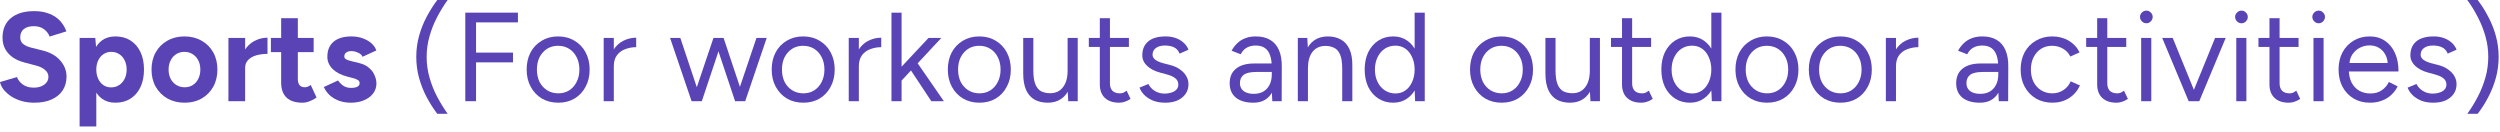 <?xml version="1.0" encoding="utf-8"?>
<svg xmlns="http://www.w3.org/2000/svg" fill="none" height="100%" overflow="visible" preserveAspectRatio="none" style="display: block;" viewBox="0 0 227 12" width="100%">
<g id="Sports (For workouts and outdoor activities)">
<path d="M224.971 10.335H224.029C224.389 9.838 224.71 9.313 224.994 8.762C225.285 8.203 225.514 7.621 225.683 7.017C225.851 6.412 225.935 5.795 225.935 5.168C225.935 4.532 225.851 3.916 225.683 3.319C225.514 2.714 225.285 2.132 224.994 1.573C224.71 1.014 224.389 0.49 224.029 -9.01403e-05H224.971C225.331 0.467 225.652 0.976 225.935 1.527C226.226 2.071 226.456 2.649 226.624 3.261C226.793 3.866 226.877 4.502 226.877 5.168C226.877 5.826 226.793 6.462 226.624 7.074C226.456 7.687 226.226 8.268 225.935 8.82C225.652 9.363 225.331 9.868 224.971 10.335Z" fill="#5A43B5" id="Vector"/>
<path d="M220.953 9.325C220.532 9.325 220.165 9.264 219.851 9.141C219.537 9.011 219.273 8.843 219.059 8.636C218.852 8.429 218.703 8.203 218.611 7.958L219.415 7.625C219.545 7.886 219.74 8.096 220 8.257C220.261 8.418 220.548 8.498 220.862 8.498C221.221 8.498 221.524 8.429 221.769 8.291C222.014 8.146 222.136 7.943 222.136 7.683C222.136 7.445 222.044 7.254 221.861 7.108C221.685 6.963 221.42 6.844 221.068 6.752L220.517 6.603C219.996 6.465 219.591 6.259 219.3 5.983C219.009 5.7 218.863 5.382 218.863 5.03C218.863 4.486 219.039 4.065 219.392 3.767C219.751 3.46 220.284 3.307 220.988 3.307C221.325 3.307 221.631 3.357 221.907 3.457C222.182 3.556 222.42 3.698 222.619 3.881C222.818 4.058 222.963 4.268 223.055 4.513L222.251 4.869C222.152 4.609 221.987 4.421 221.757 4.306C221.528 4.192 221.248 4.134 220.919 4.134C220.567 4.134 220.291 4.211 220.092 4.364C219.893 4.509 219.794 4.716 219.794 4.984C219.794 5.137 219.874 5.283 220.035 5.42C220.203 5.55 220.448 5.658 220.77 5.742L221.344 5.891C221.719 5.983 222.033 6.121 222.286 6.305C222.538 6.481 222.73 6.684 222.86 6.913C222.99 7.143 223.055 7.388 223.055 7.648C223.055 7.993 222.963 8.291 222.779 8.544C222.596 8.797 222.347 8.992 222.033 9.13C221.719 9.26 221.359 9.325 220.953 9.325Z" fill="#5A43B5" id="Vector_2"/>
<path d="M215.19 9.325C214.631 9.325 214.137 9.199 213.708 8.946C213.279 8.686 212.943 8.33 212.698 7.878C212.46 7.426 212.342 6.906 212.342 6.316C212.342 5.727 212.46 5.206 212.698 4.754C212.943 4.303 213.276 3.95 213.697 3.698C214.125 3.437 214.615 3.307 215.167 3.307C215.703 3.307 216.166 3.441 216.556 3.709C216.947 3.97 217.249 4.337 217.463 4.812C217.678 5.286 217.785 5.845 217.785 6.488H213.042L213.272 6.293C213.272 6.752 213.352 7.147 213.513 7.476C213.681 7.805 213.915 8.058 214.214 8.234C214.512 8.402 214.853 8.487 215.236 8.487C215.641 8.487 215.982 8.391 216.258 8.199C216.541 8.008 216.759 7.755 216.912 7.442L217.705 7.843C217.559 8.142 217.364 8.402 217.119 8.624C216.882 8.846 216.598 9.019 216.269 9.141C215.948 9.264 215.588 9.325 215.19 9.325ZM213.329 5.903L213.088 5.719H217.05L216.809 5.914C216.809 5.547 216.736 5.229 216.591 4.961C216.445 4.693 216.25 4.486 216.005 4.341C215.76 4.195 215.477 4.123 215.155 4.123C214.841 4.123 214.543 4.195 214.259 4.341C213.984 4.486 213.758 4.693 213.582 4.961C213.413 5.221 213.329 5.535 213.329 5.903Z" fill="#5A43B5" id="Vector_3"/>
<path d="M210.063 9.187V3.445H210.982V9.187H210.063ZM210.534 2.113C210.381 2.113 210.247 2.056 210.132 1.941C210.017 1.826 209.96 1.692 209.96 1.539C209.96 1.378 210.017 1.244 210.132 1.137C210.247 1.022 210.381 0.965 210.534 0.965C210.695 0.965 210.829 1.022 210.936 1.137C211.051 1.244 211.108 1.378 211.108 1.539C211.108 1.692 211.051 1.826 210.936 1.941C210.829 2.056 210.695 2.113 210.534 2.113Z" fill="#5A43B5" id="Vector_4"/>
<path d="M207.824 9.325C207.265 9.325 206.833 9.179 206.527 8.888C206.22 8.597 206.067 8.188 206.067 7.66V1.653H206.986V7.568C206.986 7.859 207.063 8.085 207.216 8.245C207.376 8.398 207.599 8.475 207.882 8.475C207.974 8.475 208.062 8.463 208.146 8.441C208.238 8.41 208.356 8.341 208.502 8.234L208.858 8.98C208.659 9.11 208.479 9.198 208.318 9.244C208.157 9.298 207.993 9.325 207.824 9.325ZM205.068 4.26V3.445H208.709V4.26H205.068Z" fill="#5A43B5" id="Vector_5"/>
<path d="M203.054 9.187V3.445H203.972V9.187H203.054ZM203.525 2.113C203.371 2.113 203.237 2.056 203.123 1.941C203.008 1.826 202.95 1.692 202.95 1.539C202.95 1.378 203.008 1.244 203.123 1.137C203.237 1.022 203.371 0.965 203.525 0.965C203.685 0.965 203.819 1.022 203.926 1.137C204.041 1.244 204.099 1.378 204.099 1.539C204.099 1.692 204.041 1.826 203.926 1.941C203.819 2.056 203.685 2.113 203.525 2.113Z" fill="#5A43B5" id="Vector_6"/>
<path d="M198.787 9.187L201.13 3.445H202.094L199.694 9.187H198.787ZM198.73 9.187L196.329 3.445H197.283L199.625 9.187H198.73Z" fill="#5A43B5" id="Vector_7"/>
<path d="M194.418 9.187V3.445H195.337V9.187H194.418ZM194.889 2.113C194.736 2.113 194.602 2.056 194.487 1.941C194.372 1.826 194.315 1.692 194.315 1.539C194.315 1.378 194.372 1.244 194.487 1.137C194.602 1.022 194.736 0.965 194.889 0.965C195.05 0.965 195.184 1.022 195.291 1.137C195.406 1.244 195.463 1.378 195.463 1.539C195.463 1.692 195.406 1.826 195.291 1.941C195.184 2.056 195.05 2.113 194.889 2.113Z" fill="#5A43B5" id="Vector_8"/>
<path d="M192.18 9.325C191.621 9.325 191.188 9.179 190.882 8.888C190.576 8.597 190.423 8.188 190.423 7.66V1.653H191.341V7.568C191.341 7.859 191.418 8.085 191.571 8.245C191.732 8.398 191.954 8.475 192.237 8.475C192.329 8.475 192.417 8.463 192.501 8.441C192.593 8.41 192.712 8.341 192.857 8.234L193.213 8.98C193.014 9.11 192.834 9.198 192.674 9.244C192.513 9.298 192.348 9.325 192.18 9.325ZM189.424 4.26V3.445H193.064V4.26H189.424Z" fill="#5A43B5" id="Vector_9"/>
<path d="M186.369 9.325C185.802 9.325 185.301 9.199 184.864 8.946C184.428 8.686 184.087 8.33 183.842 7.878C183.597 7.426 183.475 6.906 183.475 6.316C183.475 5.727 183.593 5.206 183.831 4.754C184.076 4.303 184.416 3.95 184.853 3.698C185.289 3.437 185.787 3.307 186.346 3.307C186.897 3.307 187.391 3.434 187.827 3.686C188.264 3.939 188.597 4.295 188.826 4.754L187.988 5.133C187.835 4.827 187.613 4.59 187.322 4.421C187.031 4.245 186.698 4.157 186.323 4.157C185.948 4.157 185.615 4.249 185.324 4.433C185.04 4.616 184.814 4.873 184.646 5.202C184.485 5.524 184.405 5.895 184.405 6.316C184.405 6.737 184.485 7.112 184.646 7.442C184.814 7.763 185.044 8.016 185.335 8.199C185.634 8.383 185.971 8.475 186.346 8.475C186.721 8.475 187.054 8.379 187.345 8.188C187.643 7.997 187.869 7.729 188.022 7.384L188.861 7.763C188.631 8.253 188.298 8.636 187.862 8.911C187.425 9.187 186.928 9.325 186.369 9.325Z" fill="#5A43B5" id="Vector_10"/>
<path d="M181.491 9.187L181.445 8.245V6.155C181.445 5.704 181.395 5.332 181.295 5.041C181.196 4.743 181.039 4.517 180.825 4.364C180.61 4.211 180.331 4.134 179.986 4.134C179.672 4.134 179.401 4.199 179.171 4.329C178.949 4.452 178.765 4.651 178.62 4.927L177.793 4.605C177.938 4.337 178.114 4.107 178.321 3.916C178.528 3.717 178.769 3.568 179.045 3.468C179.32 3.361 179.634 3.307 179.986 3.307C180.522 3.307 180.962 3.414 181.307 3.629C181.659 3.836 181.923 4.146 182.099 4.559C182.275 4.965 182.36 5.47 182.352 6.075L182.34 9.187H181.491ZM179.768 9.325C179.094 9.325 178.566 9.172 178.183 8.866C177.808 8.552 177.621 8.119 177.621 7.568C177.621 6.986 177.812 6.542 178.195 6.236C178.585 5.922 179.129 5.765 179.825 5.765H181.468V6.534H180.032C179.496 6.534 179.113 6.622 178.884 6.798C178.662 6.974 178.551 7.227 178.551 7.556C178.551 7.855 178.662 8.092 178.884 8.268C179.106 8.437 179.416 8.521 179.814 8.521C180.143 8.521 180.43 8.452 180.675 8.314C180.92 8.169 181.108 7.966 181.238 7.706C181.376 7.438 181.445 7.124 181.445 6.764H181.835C181.835 7.545 181.659 8.169 181.307 8.636C180.955 9.095 180.442 9.325 179.768 9.325Z" fill="#5A43B5" id="Vector_11"/>
<path d="M171.741 6.075C171.741 5.455 171.86 4.953 172.097 4.57C172.335 4.18 172.637 3.893 173.004 3.709C173.38 3.518 173.774 3.422 174.187 3.422V4.283C173.85 4.283 173.525 4.341 173.211 4.456C172.905 4.563 172.652 4.743 172.453 4.995C172.254 5.248 172.155 5.593 172.155 6.029L171.741 6.075ZM171.236 9.187V3.445H172.155V9.187H171.236Z" fill="#5A43B5" id="Vector_12"/>
<path d="M167.112 9.325C166.553 9.325 166.056 9.199 165.619 8.946C165.191 8.686 164.854 8.33 164.609 7.878C164.364 7.426 164.241 6.906 164.241 6.316C164.241 5.727 164.36 5.206 164.597 4.754C164.842 4.303 165.179 3.95 165.608 3.698C166.044 3.437 166.538 3.307 167.089 3.307C167.656 3.307 168.153 3.437 168.582 3.698C169.019 3.95 169.355 4.303 169.593 4.754C169.838 5.206 169.96 5.727 169.96 6.316C169.96 6.906 169.838 7.426 169.593 7.878C169.355 8.33 169.022 8.686 168.594 8.946C168.165 9.199 167.671 9.325 167.112 9.325ZM167.112 8.475C167.495 8.475 167.828 8.383 168.111 8.199C168.395 8.016 168.617 7.763 168.777 7.442C168.946 7.12 169.03 6.745 169.03 6.316C169.03 5.887 168.946 5.512 168.777 5.191C168.617 4.869 168.391 4.616 168.1 4.433C167.809 4.249 167.472 4.157 167.089 4.157C166.714 4.157 166.381 4.249 166.09 4.433C165.807 4.616 165.581 4.869 165.413 5.191C165.252 5.512 165.171 5.887 165.171 6.316C165.171 6.737 165.252 7.112 165.413 7.442C165.581 7.763 165.811 8.016 166.102 8.199C166.4 8.383 166.737 8.475 167.112 8.475Z" fill="#5A43B5" id="Vector_13"/>
<path d="M160.451 9.325C159.892 9.325 159.394 9.199 158.958 8.946C158.529 8.686 158.192 8.33 157.947 7.878C157.702 7.426 157.58 6.906 157.58 6.316C157.58 5.727 157.698 5.206 157.936 4.754C158.181 4.303 158.518 3.95 158.946 3.698C159.383 3.437 159.876 3.307 160.428 3.307C160.994 3.307 161.492 3.437 161.921 3.698C162.357 3.95 162.694 4.303 162.931 4.754C163.176 5.206 163.299 5.727 163.299 6.316C163.299 6.906 163.176 7.426 162.931 7.878C162.694 8.33 162.361 8.686 161.932 8.946C161.503 9.199 161.01 9.325 160.451 9.325ZM160.451 8.475C160.833 8.475 161.167 8.383 161.45 8.199C161.733 8.016 161.955 7.763 162.116 7.442C162.284 7.12 162.369 6.745 162.369 6.316C162.369 5.887 162.284 5.512 162.116 5.191C161.955 4.869 161.729 4.616 161.438 4.433C161.147 4.249 160.811 4.157 160.428 4.157C160.053 4.157 159.72 4.249 159.429 4.433C159.145 4.616 158.919 4.869 158.751 5.191C158.59 5.512 158.51 5.887 158.51 6.316C158.51 6.737 158.59 7.112 158.751 7.442C158.919 7.763 159.149 8.016 159.44 8.199C159.739 8.383 160.076 8.475 160.451 8.475Z" fill="#5A43B5" id="Vector_14"/>
<path d="M155.433 9.187L155.387 8.119V1.148H156.306V9.187H155.433ZM153.446 9.325C152.933 9.325 152.482 9.198 152.091 8.946C151.701 8.693 151.394 8.341 151.172 7.889C150.958 7.43 150.851 6.906 150.851 6.316C150.851 5.719 150.958 5.194 151.172 4.743C151.394 4.291 151.701 3.939 152.091 3.686C152.482 3.434 152.933 3.307 153.446 3.307C153.929 3.307 154.35 3.434 154.709 3.686C155.077 3.939 155.36 4.291 155.559 4.743C155.758 5.194 155.858 5.719 155.858 6.316C155.858 6.906 155.758 7.43 155.559 7.889C155.36 8.341 155.077 8.693 154.709 8.946C154.35 9.198 153.929 9.325 153.446 9.325ZM153.653 8.486C153.99 8.486 154.288 8.395 154.549 8.211C154.809 8.027 155.012 7.771 155.157 7.441C155.31 7.112 155.387 6.737 155.387 6.316C155.387 5.895 155.31 5.52 155.157 5.191C155.012 4.861 154.809 4.605 154.549 4.421C154.288 4.237 153.986 4.146 153.641 4.146C153.282 4.146 152.96 4.237 152.677 4.421C152.401 4.605 152.183 4.861 152.022 5.191C151.861 5.52 151.781 5.895 151.781 6.316C151.781 6.737 151.861 7.112 152.022 7.441C152.183 7.771 152.405 8.027 152.688 8.211C152.971 8.395 153.293 8.486 153.653 8.486Z" fill="#5A43B5" id="Vector_15"/>
<path d="M149.036 9.325C148.477 9.325 148.045 9.179 147.739 8.888C147.432 8.597 147.279 8.188 147.279 7.66V1.653H148.198V7.568C148.198 7.859 148.275 8.085 148.428 8.245C148.588 8.398 148.81 8.475 149.094 8.475C149.186 8.475 149.274 8.463 149.358 8.441C149.45 8.41 149.568 8.341 149.714 8.234L150.07 8.98C149.871 9.11 149.691 9.198 149.53 9.244C149.369 9.298 149.205 9.325 149.036 9.325ZM146.28 4.26V3.445H149.921V4.26H146.28Z" fill="#5A43B5" id="Vector_16"/>
<path d="M144.413 9.187L144.355 8.131V3.445H145.274V9.187H144.413ZM140.324 6.385V3.445H141.243V6.385H140.324ZM141.243 6.385C141.243 6.952 141.308 7.384 141.438 7.683C141.568 7.981 141.748 8.188 141.978 8.303C142.215 8.41 142.48 8.464 142.77 8.464C143.268 8.464 143.655 8.284 143.93 7.924C144.214 7.564 144.355 7.063 144.355 6.419H144.803C144.803 7.024 144.715 7.545 144.539 7.981C144.363 8.418 144.106 8.751 143.77 8.98C143.44 9.21 143.035 9.325 142.552 9.325C142.108 9.325 141.718 9.237 141.381 9.061C141.044 8.877 140.784 8.59 140.6 8.199C140.416 7.801 140.324 7.288 140.324 6.661V6.385H141.243Z" fill="#5A43B5" id="Vector_17"/>
<path d="M136.35 9.325C135.791 9.325 135.294 9.199 134.857 8.946C134.428 8.686 134.092 8.33 133.847 7.878C133.602 7.426 133.479 6.906 133.479 6.316C133.479 5.727 133.598 5.206 133.835 4.754C134.08 4.303 134.417 3.95 134.846 3.698C135.282 3.437 135.776 3.307 136.327 3.307C136.894 3.307 137.391 3.437 137.82 3.698C138.256 3.95 138.593 4.303 138.831 4.754C139.076 5.206 139.198 5.727 139.198 6.316C139.198 6.906 139.076 7.426 138.831 7.878C138.593 8.33 138.26 8.686 137.831 8.946C137.403 9.199 136.909 9.325 136.35 9.325ZM136.35 8.475C136.733 8.475 137.066 8.383 137.349 8.199C137.632 8.016 137.854 7.763 138.015 7.442C138.184 7.12 138.268 6.745 138.268 6.316C138.268 5.887 138.184 5.512 138.015 5.191C137.854 4.869 137.629 4.616 137.338 4.433C137.047 4.249 136.71 4.157 136.327 4.157C135.952 4.157 135.619 4.249 135.328 4.433C135.045 4.616 134.819 4.869 134.65 5.191C134.49 5.512 134.409 5.887 134.409 6.316C134.409 6.737 134.49 7.112 134.65 7.442C134.819 7.763 135.049 8.016 135.339 8.199C135.638 8.383 135.975 8.475 136.35 8.475Z" fill="#5A43B5" id="Vector_18"/>
<path d="M128.495 9.187L128.449 8.119V1.148H129.368V9.187H128.495ZM126.508 9.325C125.995 9.325 125.544 9.198 125.153 8.946C124.763 8.693 124.456 8.341 124.234 7.889C124.02 7.43 123.913 6.906 123.913 6.316C123.913 5.719 124.02 5.194 124.234 4.743C124.456 4.291 124.763 3.939 125.153 3.686C125.544 3.434 125.995 3.307 126.508 3.307C126.991 3.307 127.412 3.434 127.771 3.686C128.139 3.939 128.422 4.291 128.621 4.743C128.82 5.194 128.92 5.719 128.92 6.316C128.92 6.906 128.82 7.43 128.621 7.889C128.422 8.341 128.139 8.693 127.771 8.946C127.412 9.198 126.991 9.325 126.508 9.325ZM126.715 8.486C127.052 8.486 127.35 8.395 127.611 8.211C127.871 8.027 128.074 7.771 128.219 7.441C128.372 7.112 128.449 6.737 128.449 6.316C128.449 5.895 128.372 5.52 128.219 5.191C128.074 4.861 127.871 4.605 127.611 4.421C127.35 4.237 127.048 4.146 126.703 4.146C126.344 4.146 126.022 4.237 125.739 4.421C125.463 4.605 125.245 4.861 125.084 5.191C124.923 5.52 124.843 5.895 124.843 6.316C124.843 6.737 124.923 7.112 125.084 7.441C125.245 7.771 125.467 8.027 125.75 8.211C126.034 8.395 126.355 8.486 126.715 8.486Z" fill="#5A43B5" id="Vector_19"/>
<path d="M117.842 9.187V3.445H118.703L118.761 4.502V9.187H117.842ZM121.873 9.187V6.247H122.792V9.187H121.873ZM121.873 6.247C121.873 5.681 121.808 5.248 121.678 4.949C121.548 4.651 121.368 4.448 121.138 4.341C120.908 4.226 120.648 4.169 120.357 4.169C119.852 4.169 119.458 4.348 119.174 4.708C118.899 5.061 118.761 5.562 118.761 6.213H118.313C118.313 5.608 118.401 5.087 118.577 4.651C118.753 4.215 119.01 3.881 119.347 3.652C119.683 3.422 120.089 3.307 120.564 3.307C121.016 3.307 121.406 3.399 121.735 3.583C122.072 3.759 122.332 4.042 122.516 4.433C122.708 4.823 122.799 5.336 122.792 5.972V6.247H121.873Z" fill="#5A43B5" id="Vector_20"/>
<path d="M115.525 9.187L115.479 8.245V6.155C115.479 5.704 115.429 5.332 115.33 5.041C115.23 4.743 115.073 4.517 114.859 4.364C114.645 4.211 114.365 4.134 114.021 4.134C113.707 4.134 113.435 4.199 113.205 4.329C112.983 4.452 112.8 4.651 112.654 4.927L111.827 4.605C111.973 4.337 112.149 4.107 112.356 3.916C112.562 3.717 112.803 3.568 113.079 3.468C113.355 3.361 113.669 3.307 114.021 3.307C114.557 3.307 114.997 3.414 115.341 3.629C115.694 3.836 115.958 4.146 116.134 4.559C116.31 4.965 116.394 5.47 116.386 6.075L116.375 9.187H115.525ZM113.803 9.325C113.129 9.325 112.601 9.172 112.218 8.866C111.843 8.552 111.655 8.119 111.655 7.568C111.655 6.986 111.846 6.542 112.229 6.236C112.62 5.922 113.163 5.765 113.86 5.765H115.502V6.534H114.067C113.531 6.534 113.148 6.622 112.918 6.798C112.696 6.974 112.585 7.227 112.585 7.556C112.585 7.855 112.696 8.092 112.918 8.268C113.14 8.437 113.45 8.521 113.848 8.521C114.178 8.521 114.465 8.452 114.71 8.314C114.955 8.169 115.142 7.966 115.272 7.706C115.41 7.438 115.479 7.124 115.479 6.764H115.87C115.87 7.545 115.694 8.169 115.341 8.636C114.989 9.095 114.476 9.325 113.803 9.325Z" fill="#5A43B5" id="Vector_21"/>
<path d="M105.811 9.325C105.39 9.325 105.022 9.264 104.708 9.141C104.395 9.011 104.13 8.843 103.916 8.636C103.709 8.429 103.56 8.203 103.468 7.958L104.272 7.625C104.402 7.886 104.597 8.096 104.858 8.257C105.118 8.418 105.405 8.498 105.719 8.498C106.079 8.498 106.381 8.429 106.626 8.291C106.871 8.146 106.994 7.943 106.994 7.683C106.994 7.445 106.902 7.254 106.718 7.108C106.542 6.963 106.278 6.844 105.926 6.752L105.375 6.603C104.854 6.465 104.448 6.259 104.157 5.983C103.866 5.7 103.721 5.382 103.721 5.03C103.721 4.486 103.897 4.065 104.249 3.767C104.609 3.46 105.141 3.307 105.845 3.307C106.182 3.307 106.488 3.357 106.764 3.457C107.04 3.556 107.277 3.698 107.476 3.881C107.675 4.058 107.821 4.268 107.913 4.513L107.109 4.869C107.009 4.609 106.844 4.421 106.615 4.306C106.385 4.192 106.106 4.134 105.776 4.134C105.424 4.134 105.149 4.211 104.95 4.364C104.751 4.509 104.651 4.716 104.651 4.984C104.651 5.137 104.731 5.283 104.892 5.42C105.061 5.55 105.306 5.658 105.627 5.742L106.201 5.891C106.577 5.983 106.89 6.121 107.143 6.305C107.396 6.481 107.587 6.684 107.717 6.913C107.847 7.143 107.913 7.388 107.913 7.648C107.913 7.993 107.821 8.291 107.637 8.544C107.453 8.797 107.204 8.992 106.89 9.13C106.577 9.26 106.217 9.325 105.811 9.325Z" fill="#5A43B5" id="Vector_22"/>
<path d="M101.62 9.325C101.061 9.325 100.629 9.179 100.322 8.888C100.016 8.597 99.863 8.188 99.863 7.66V1.653H100.782V7.568C100.782 7.859 100.858 8.085 101.011 8.245C101.172 8.398 101.394 8.475 101.677 8.475C101.769 8.475 101.857 8.463 101.942 8.441C102.033 8.41 102.152 8.341 102.298 8.234L102.654 8.98C102.455 9.11 102.275 9.198 102.114 9.244C101.953 9.298 101.789 9.325 101.62 9.325ZM98.864 4.26V3.445H102.504V4.26H98.864Z" fill="#5A43B5" id="Vector_23"/>
<path d="M96.996 9.187L96.939 8.131V3.445H97.858V9.187H96.996ZM92.908 6.385V3.445H93.827V6.385H92.908ZM93.827 6.385C93.827 6.952 93.892 7.384 94.022 7.683C94.152 7.981 94.332 8.188 94.562 8.303C94.799 8.41 95.063 8.464 95.354 8.464C95.852 8.464 96.239 8.284 96.514 7.924C96.797 7.564 96.939 7.063 96.939 6.419H97.387C97.387 7.024 97.299 7.545 97.123 7.981C96.947 8.418 96.69 8.751 96.353 8.98C96.024 9.21 95.618 9.325 95.136 9.325C94.692 9.325 94.302 9.237 93.965 9.061C93.628 8.877 93.368 8.59 93.184 8.199C93 7.801 92.908 7.288 92.908 6.661V6.385H93.827Z" fill="#5A43B5" id="Vector_24"/>
<path d="M88.934 9.325C88.375 9.325 87.877 9.199 87.441 8.946C87.012 8.686 86.675 8.33 86.43 7.878C86.185 7.426 86.063 6.906 86.063 6.316C86.063 5.727 86.181 5.206 86.419 4.754C86.664 4.303 87.001 3.95 87.429 3.698C87.866 3.437 88.36 3.307 88.911 3.307C89.477 3.307 89.975 3.437 90.404 3.698C90.84 3.95 91.177 4.303 91.414 4.754C91.659 5.206 91.782 5.727 91.782 6.316C91.782 6.906 91.659 7.426 91.414 7.878C91.177 8.33 90.844 8.686 90.415 8.946C89.987 9.199 89.493 9.325 88.934 9.325ZM88.934 8.475C89.317 8.475 89.65 8.383 89.933 8.199C90.216 8.016 90.438 7.763 90.599 7.442C90.767 7.12 90.852 6.745 90.852 6.316C90.852 5.887 90.767 5.512 90.599 5.191C90.438 4.869 90.212 4.616 89.921 4.433C89.63 4.249 89.294 4.157 88.911 4.157C88.536 4.157 88.203 4.249 87.912 4.433C87.629 4.616 87.403 4.869 87.234 5.191C87.073 5.512 86.993 5.887 86.993 6.316C86.993 6.737 87.073 7.112 87.234 7.442C87.403 7.763 87.632 8.016 87.923 8.199C88.222 8.383 88.559 8.475 88.934 8.475Z" fill="#5A43B5" id="Vector_25"/>
<path d="M81.841 7.338L81.255 6.706L84.31 3.445H85.47L81.841 7.338ZM80.945 9.187V1.148H81.864V9.187H80.945ZM84.563 9.187L82.381 5.891L82.978 5.248L85.7 9.187H84.563Z" fill="#5A43B5" id="Vector_26"/>
<path d="M77.57 6.075C77.57 5.455 77.689 4.953 77.926 4.57C78.164 4.18 78.466 3.893 78.834 3.709C79.209 3.518 79.603 3.422 80.016 3.422V4.283C79.68 4.283 79.354 4.341 79.04 4.456C78.734 4.563 78.481 4.743 78.282 4.995C78.083 5.248 77.984 5.593 77.984 6.029L77.57 6.075ZM77.065 9.187V3.445H77.984V9.187H77.065Z" fill="#5A43B5" id="Vector_27"/>
<path d="M72.942 9.325C72.383 9.325 71.885 9.199 71.449 8.946C71.02 8.686 70.683 8.33 70.438 7.878C70.193 7.426 70.07 6.906 70.07 6.316C70.07 5.727 70.189 5.206 70.427 4.754C70.671 4.303 71.008 3.95 71.437 3.698C71.874 3.437 72.367 3.307 72.918 3.307C73.485 3.307 73.983 3.437 74.411 3.698C74.848 3.95 75.185 4.303 75.422 4.754C75.667 5.206 75.79 5.727 75.79 6.316C75.79 6.906 75.667 7.426 75.422 7.878C75.185 8.33 74.852 8.686 74.423 8.946C73.994 9.199 73.5 9.325 72.942 9.325ZM72.942 8.475C73.324 8.475 73.657 8.383 73.941 8.199C74.224 8.016 74.446 7.763 74.607 7.442C74.775 7.12 74.859 6.745 74.859 6.316C74.859 5.887 74.775 5.512 74.607 5.191C74.446 4.869 74.22 4.616 73.929 4.433C73.638 4.249 73.301 4.157 72.918 4.157C72.543 4.157 72.21 4.249 71.919 4.433C71.636 4.616 71.41 4.869 71.242 5.191C71.081 5.512 71.001 5.887 71.001 6.316C71.001 6.737 71.081 7.112 71.242 7.442C71.41 7.763 71.64 8.016 71.931 8.199C72.23 8.383 72.566 8.475 72.942 8.475Z" fill="#5A43B5" id="Vector_28"/>
<path d="M66.746 9.187L68.687 3.445H69.617L67.665 9.187H66.746ZM62.842 9.187L64.782 3.445H65.644L63.726 9.187H62.842ZM62.796 9.187L60.843 3.445H61.774L63.692 9.187H62.796ZM66.746 9.187L64.829 3.445H65.701L67.619 9.187H66.746Z" fill="#5A43B5" id="Vector_29"/>
<path d="M55.32 6.075C55.32 5.455 55.439 4.953 55.676 4.57C55.914 4.18 56.216 3.893 56.584 3.709C56.959 3.518 57.353 3.422 57.766 3.422V4.283C57.429 4.283 57.104 4.341 56.79 4.456C56.484 4.563 56.231 4.743 56.032 4.995C55.833 5.248 55.734 5.593 55.734 6.029L55.32 6.075ZM54.815 9.187V3.445H55.734V9.187H54.815Z" fill="#5A43B5" id="Vector_30"/>
<path d="M50.691 9.325C50.132 9.325 49.635 9.199 49.198 8.946C48.77 8.686 48.433 8.33 48.188 7.878C47.943 7.426 47.82 6.906 47.82 6.316C47.82 5.727 47.939 5.206 48.176 4.754C48.421 4.303 48.758 3.95 49.187 3.698C49.623 3.437 50.117 3.307 50.668 3.307C51.235 3.307 51.733 3.437 52.161 3.698C52.598 3.95 52.934 4.303 53.172 4.754C53.417 5.206 53.539 5.727 53.539 6.316C53.539 6.906 53.417 7.426 53.172 7.878C52.934 8.33 52.601 8.686 52.173 8.946C51.744 9.199 51.25 9.325 50.691 9.325ZM50.691 8.475C51.074 8.475 51.407 8.383 51.69 8.199C51.974 8.016 52.196 7.763 52.356 7.442C52.525 7.12 52.609 6.745 52.609 6.316C52.609 5.887 52.525 5.512 52.356 5.191C52.196 4.869 51.97 4.616 51.679 4.433C51.388 4.249 51.051 4.157 50.668 4.157C50.293 4.157 49.96 4.249 49.669 4.433C49.386 4.616 49.16 4.869 48.992 5.191C48.831 5.512 48.751 5.887 48.751 6.316C48.751 6.737 48.831 7.112 48.992 7.442C49.16 7.763 49.39 8.016 49.681 8.199C49.979 8.383 50.316 8.475 50.691 8.475Z" fill="#5A43B5" id="Vector_31"/>
<path d="M42.249 9.187V1.148H47.027V2.032H43.225V4.777H46.579V5.661H43.225V9.187H42.249Z" fill="#5A43B5" id="Vector_32"/>
<path d="M39.705 10.335C39.353 9.868 39.031 9.363 38.74 8.82C38.449 8.268 38.22 7.687 38.051 7.074C37.883 6.462 37.798 5.826 37.798 5.168C37.798 4.502 37.883 3.866 38.051 3.261C38.22 2.649 38.449 2.071 38.74 1.527C39.031 0.976 39.353 0.467 39.705 -9.01403e-05H40.647C40.294 0.49 39.973 1.014 39.682 1.573C39.391 2.132 39.161 2.714 38.993 3.319C38.824 3.916 38.74 4.532 38.74 5.168C38.74 5.795 38.824 6.412 38.993 7.017C39.161 7.621 39.391 8.203 39.682 8.762C39.973 9.313 40.294 9.838 40.647 10.335H39.705Z" fill="#5A43B5" id="Vector_33"/>
<path d="M31.86 9.325C31.493 9.325 31.148 9.271 30.827 9.164C30.505 9.049 30.222 8.888 29.977 8.682C29.732 8.467 29.54 8.207 29.403 7.901L30.7 7.304C30.815 7.487 30.972 7.648 31.171 7.786C31.37 7.916 31.6 7.981 31.86 7.981C32.113 7.981 32.308 7.947 32.446 7.878C32.584 7.801 32.653 7.694 32.653 7.556C32.653 7.419 32.595 7.319 32.48 7.258C32.373 7.189 32.224 7.131 32.032 7.086L31.504 6.948C30.953 6.802 30.517 6.573 30.195 6.259C29.881 5.937 29.724 5.57 29.724 5.156C29.724 4.567 29.912 4.111 30.287 3.79C30.67 3.468 31.209 3.307 31.906 3.307C32.266 3.307 32.599 3.361 32.905 3.468C33.219 3.575 33.487 3.725 33.709 3.916C33.931 4.107 34.084 4.329 34.169 4.582L32.917 5.156C32.863 5.003 32.733 4.881 32.526 4.789C32.319 4.689 32.113 4.639 31.906 4.639C31.699 4.639 31.539 4.685 31.424 4.777C31.317 4.861 31.263 4.98 31.263 5.133C31.263 5.233 31.317 5.317 31.424 5.386C31.531 5.447 31.684 5.501 31.883 5.547L32.63 5.73C33.005 5.822 33.303 5.972 33.525 6.178C33.755 6.377 33.92 6.603 34.019 6.856C34.126 7.101 34.18 7.342 34.18 7.579C34.18 7.924 34.077 8.23 33.87 8.498C33.671 8.758 33.395 8.961 33.043 9.107C32.699 9.252 32.304 9.325 31.86 9.325Z" fill="#5A43B5" id="Vector_34"/>
<path d="M27.458 9.325C26.822 9.325 26.34 9.168 26.011 8.854C25.689 8.54 25.529 8.092 25.529 7.51V1.653H27.044V7.177C27.044 7.422 27.098 7.61 27.205 7.74C27.312 7.862 27.469 7.924 27.676 7.924C27.753 7.924 27.837 7.908 27.929 7.878C28.021 7.84 28.116 7.786 28.216 7.717L28.744 8.854C28.56 8.992 28.354 9.103 28.124 9.187C27.902 9.279 27.68 9.325 27.458 9.325ZM24.598 4.731V3.445H28.48V4.731H24.598Z" fill="#5A43B5" id="Vector_35"/>
<path d="M21.809 6.167C21.809 5.547 21.927 5.034 22.165 4.628C22.41 4.222 22.72 3.92 23.095 3.721C23.478 3.522 23.876 3.422 24.289 3.422V4.892C23.937 4.892 23.604 4.934 23.29 5.018C22.984 5.103 22.735 5.24 22.544 5.432C22.352 5.623 22.257 5.868 22.257 6.167H21.809ZM20.741 9.187V3.445H22.257V9.187H20.741Z" fill="#5A43B5" id="Vector_36"/>
<path d="M16.767 9.325C16.185 9.325 15.664 9.199 15.205 8.946C14.753 8.686 14.397 8.33 14.137 7.878C13.884 7.426 13.758 6.906 13.758 6.316C13.758 5.727 13.884 5.206 14.137 4.754C14.39 4.303 14.742 3.95 15.193 3.698C15.645 3.437 16.162 3.307 16.744 3.307C17.333 3.307 17.854 3.437 18.306 3.698C18.757 3.95 19.11 4.303 19.362 4.754C19.615 5.206 19.741 5.727 19.741 6.316C19.741 6.906 19.615 7.426 19.362 7.878C19.11 8.33 18.757 8.686 18.306 8.946C17.861 9.199 17.349 9.325 16.767 9.325ZM16.767 7.924C17.05 7.924 17.299 7.855 17.513 7.717C17.728 7.579 17.892 7.392 18.007 7.154C18.13 6.909 18.191 6.63 18.191 6.316C18.191 6.002 18.13 5.727 18.007 5.489C17.884 5.244 17.712 5.053 17.49 4.915C17.276 4.777 17.027 4.708 16.744 4.708C16.468 4.708 16.219 4.777 15.997 4.915C15.783 5.053 15.614 5.244 15.492 5.489C15.37 5.727 15.308 6.002 15.308 6.316C15.308 6.63 15.37 6.909 15.492 7.154C15.614 7.392 15.787 7.579 16.009 7.717C16.231 7.855 16.483 7.924 16.767 7.924Z" fill="#5A43B5" id="Vector_37"/>
<path d="M7.228 11.484V3.445H8.652L8.744 4.502V11.484H7.228ZM10.478 9.325C9.996 9.325 9.586 9.202 9.249 8.957C8.92 8.712 8.668 8.364 8.492 7.912C8.315 7.461 8.227 6.929 8.227 6.316C8.227 5.696 8.315 5.164 8.492 4.72C8.668 4.268 8.92 3.92 9.249 3.675C9.586 3.43 9.996 3.307 10.478 3.307C11.007 3.307 11.462 3.43 11.845 3.675C12.235 3.92 12.538 4.268 12.752 4.72C12.966 5.164 13.074 5.696 13.074 6.316C13.074 6.929 12.966 7.461 12.752 7.912C12.538 8.364 12.235 8.712 11.845 8.957C11.462 9.202 11.007 9.325 10.478 9.325ZM10.088 7.935C10.363 7.935 10.605 7.866 10.811 7.729C11.026 7.591 11.194 7.399 11.317 7.154C11.439 6.909 11.5 6.63 11.5 6.316C11.5 6.002 11.439 5.723 11.317 5.478C11.202 5.233 11.037 5.045 10.823 4.915C10.616 4.777 10.375 4.708 10.099 4.708C9.839 4.708 9.605 4.777 9.399 4.915C9.192 5.053 9.031 5.244 8.916 5.489C8.802 5.727 8.744 6.002 8.744 6.316C8.744 6.63 8.802 6.909 8.916 7.154C9.031 7.399 9.188 7.591 9.387 7.729C9.594 7.866 9.828 7.935 10.088 7.935Z" fill="#5A43B5" id="Vector_38"/>
<path d="M3.112 9.325C2.706 9.325 2.327 9.275 1.975 9.176C1.623 9.076 1.309 8.938 1.034 8.762C0.758 8.578 0.528 8.376 0.345 8.153C0.168 7.931 0.054 7.698 8.07329e-06 7.453L1.539 6.994C1.638 7.254 1.814 7.48 2.067 7.671C2.32 7.855 2.637 7.951 3.02 7.958C3.426 7.966 3.755 7.878 4.008 7.694C4.268 7.51 4.398 7.273 4.398 6.982C4.398 6.729 4.295 6.519 4.088 6.35C3.889 6.174 3.614 6.04 3.261 5.949L2.216 5.673C1.826 5.573 1.481 5.424 1.183 5.225C0.884 5.018 0.651 4.766 0.482 4.467C0.314 4.169 0.23 3.82 0.23 3.422C0.23 2.664 0.479 2.075 0.976 1.654C1.481 1.225 2.193 1.01 3.112 1.01C3.625 1.01 4.073 1.087 4.456 1.24C4.846 1.386 5.172 1.596 5.432 1.872C5.692 2.147 5.891 2.473 6.029 2.848L4.502 3.319C4.41 3.058 4.241 2.836 3.996 2.653C3.751 2.469 3.441 2.377 3.066 2.377C2.683 2.377 2.381 2.465 2.159 2.641C1.945 2.817 1.837 3.066 1.837 3.388C1.837 3.64 1.922 3.839 2.09 3.985C2.266 4.13 2.504 4.241 2.802 4.318L3.859 4.582C4.548 4.75 5.084 5.053 5.466 5.489C5.849 5.926 6.041 6.412 6.041 6.948C6.041 7.422 5.926 7.84 5.696 8.199C5.466 8.552 5.133 8.827 4.697 9.026C4.261 9.225 3.732 9.325 3.112 9.325Z" fill="#5A43B5" id="Vector_39"/>
</g>
</svg>